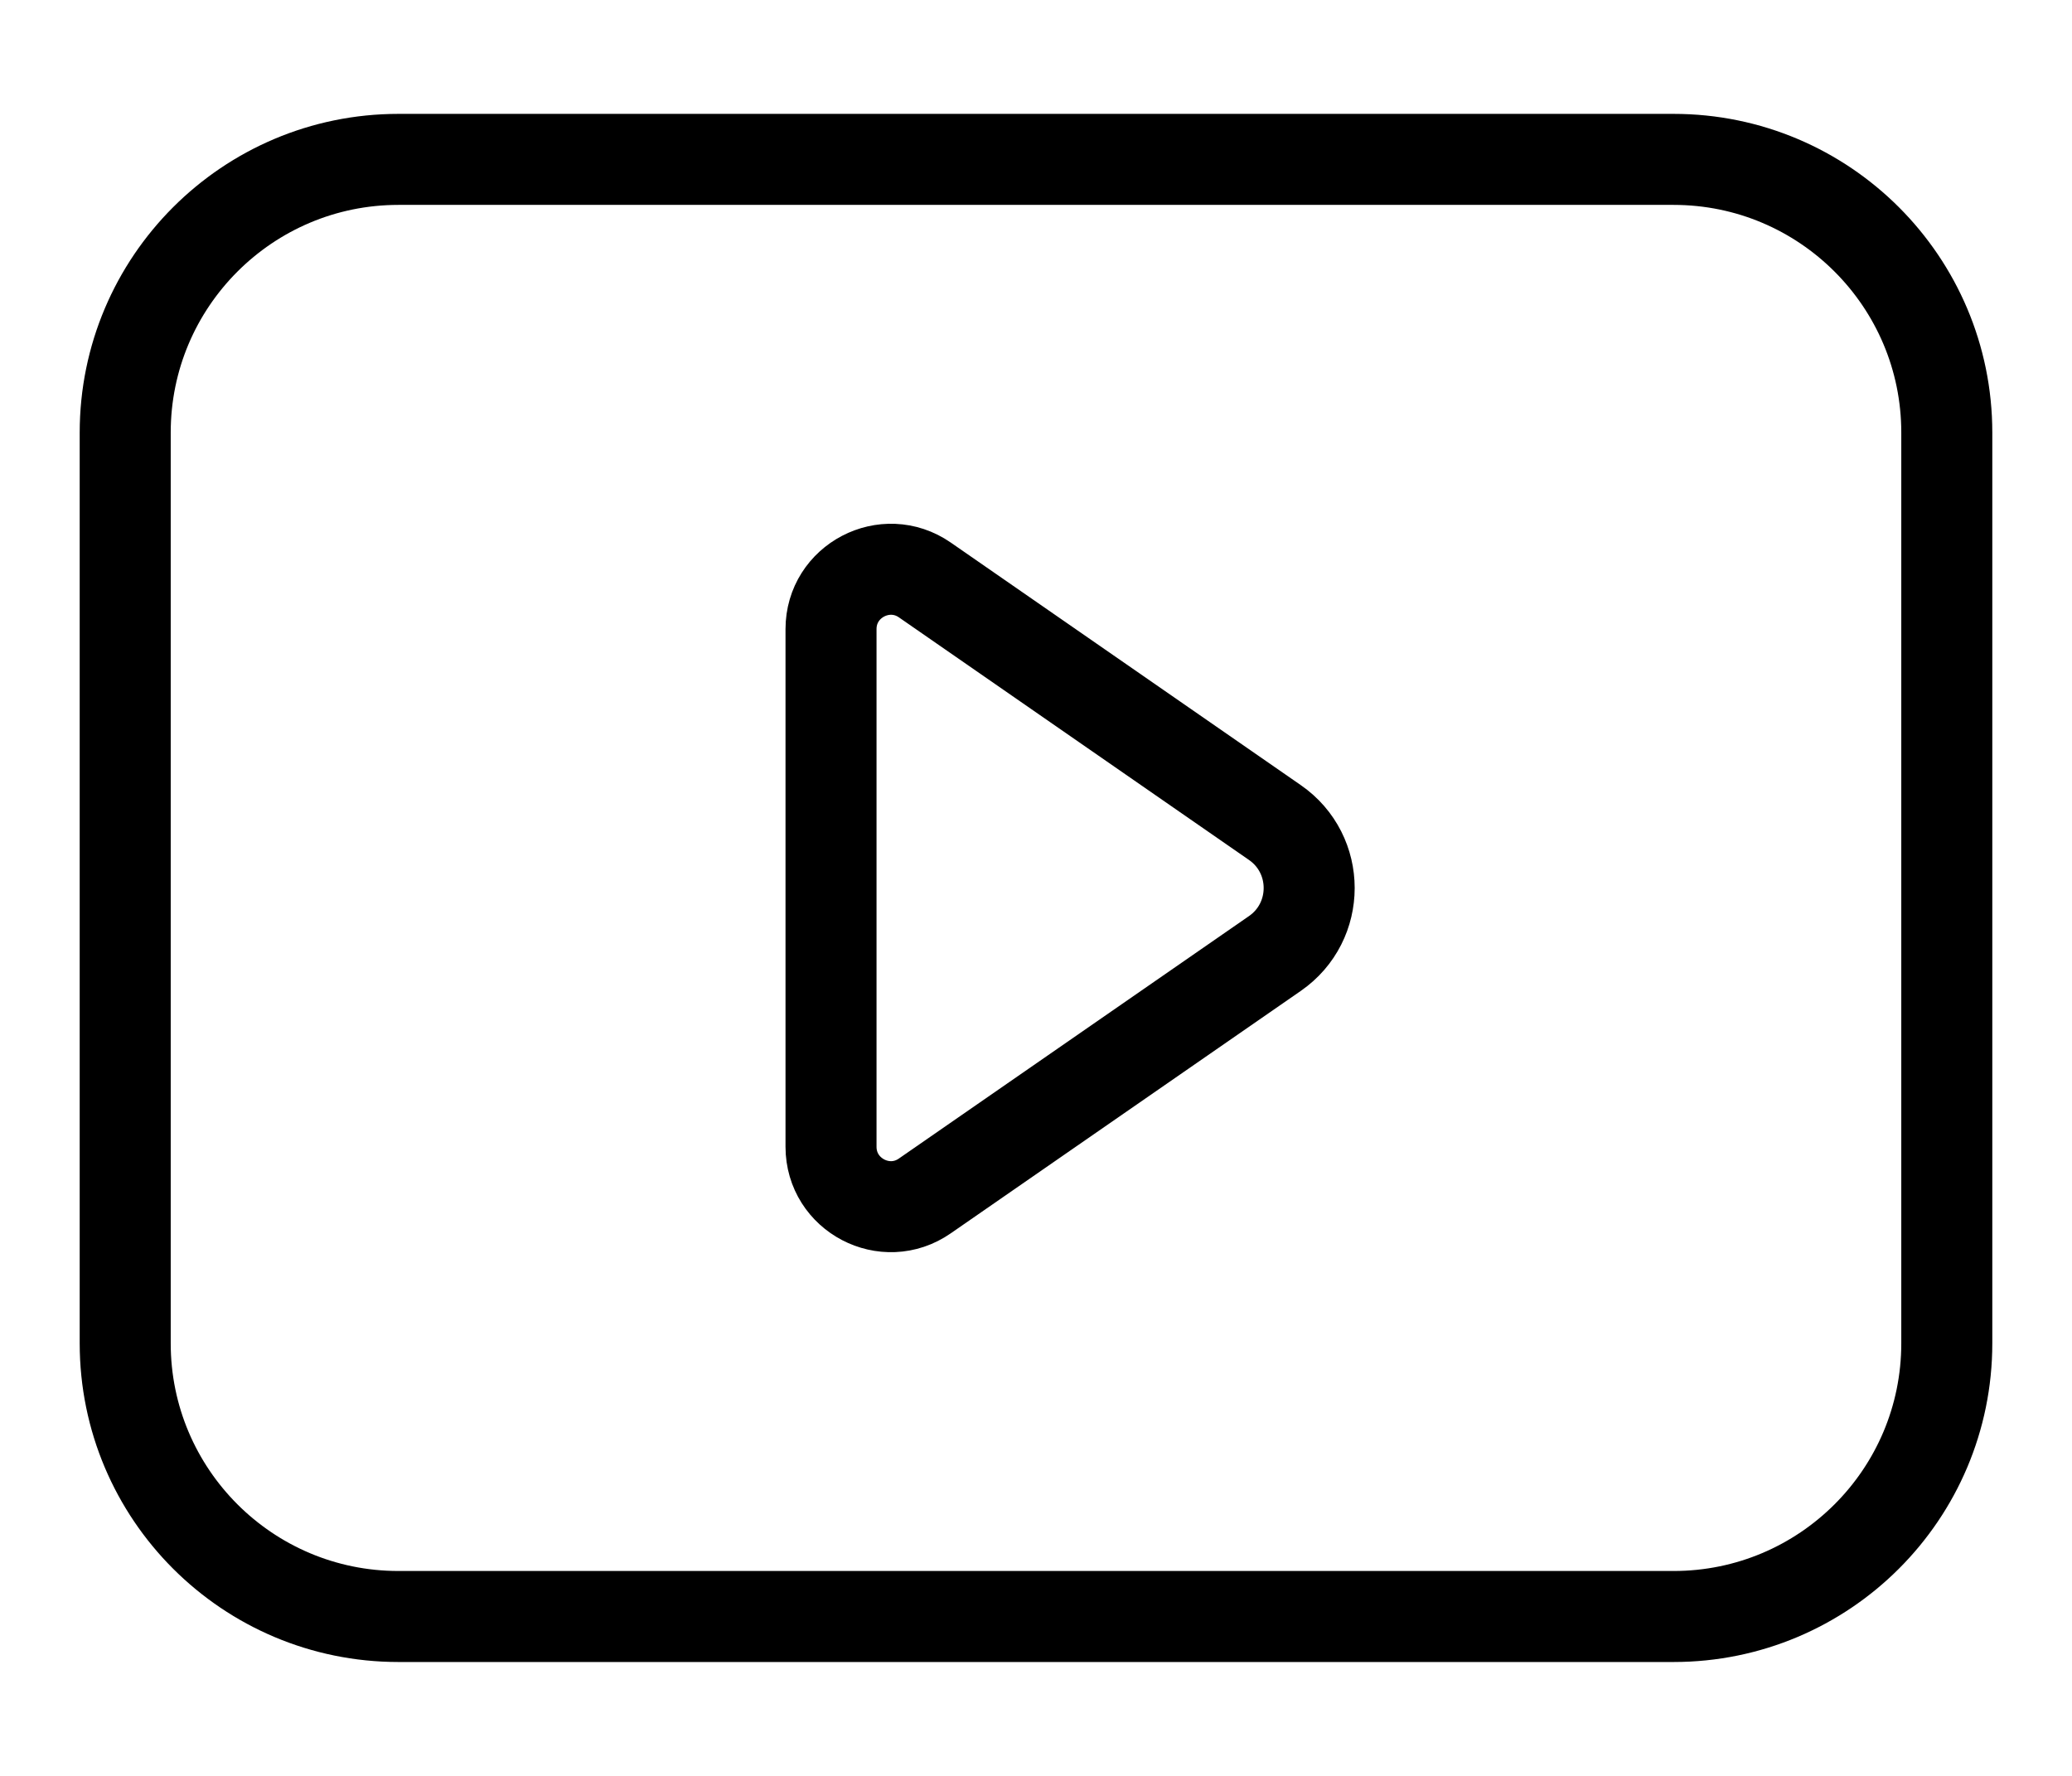<svg width="14" height="12" viewBox="0 0 14 12" fill="none" xmlns="http://www.w3.org/2000/svg">
<path fill-rule="evenodd" clip-rule="evenodd" d="M0.846 2.923C0.846 1.904 1.673 1.077 2.692 1.077H11.308C12.327 1.077 13.154 1.904 13.154 2.923V9.077C13.154 10.097 12.327 10.923 11.308 10.923H2.692C1.673 10.923 0.846 10.097 0.846 9.077V2.923Z" stroke="black" stroke-width="0.615" stroke-linecap="round" stroke-linejoin="round"/>
<path fill-rule="evenodd" clip-rule="evenodd" d="M8.614 5.558C8.923 5.772 8.923 6.229 8.614 6.443L6.249 8.081C5.982 8.267 5.615 8.075 5.615 7.749V4.251C5.615 3.925 5.982 3.734 6.249 3.919L8.614 5.558Z" stroke="black" stroke-width="0.615" stroke-linecap="round" stroke-linejoin="round"/>
</svg>
